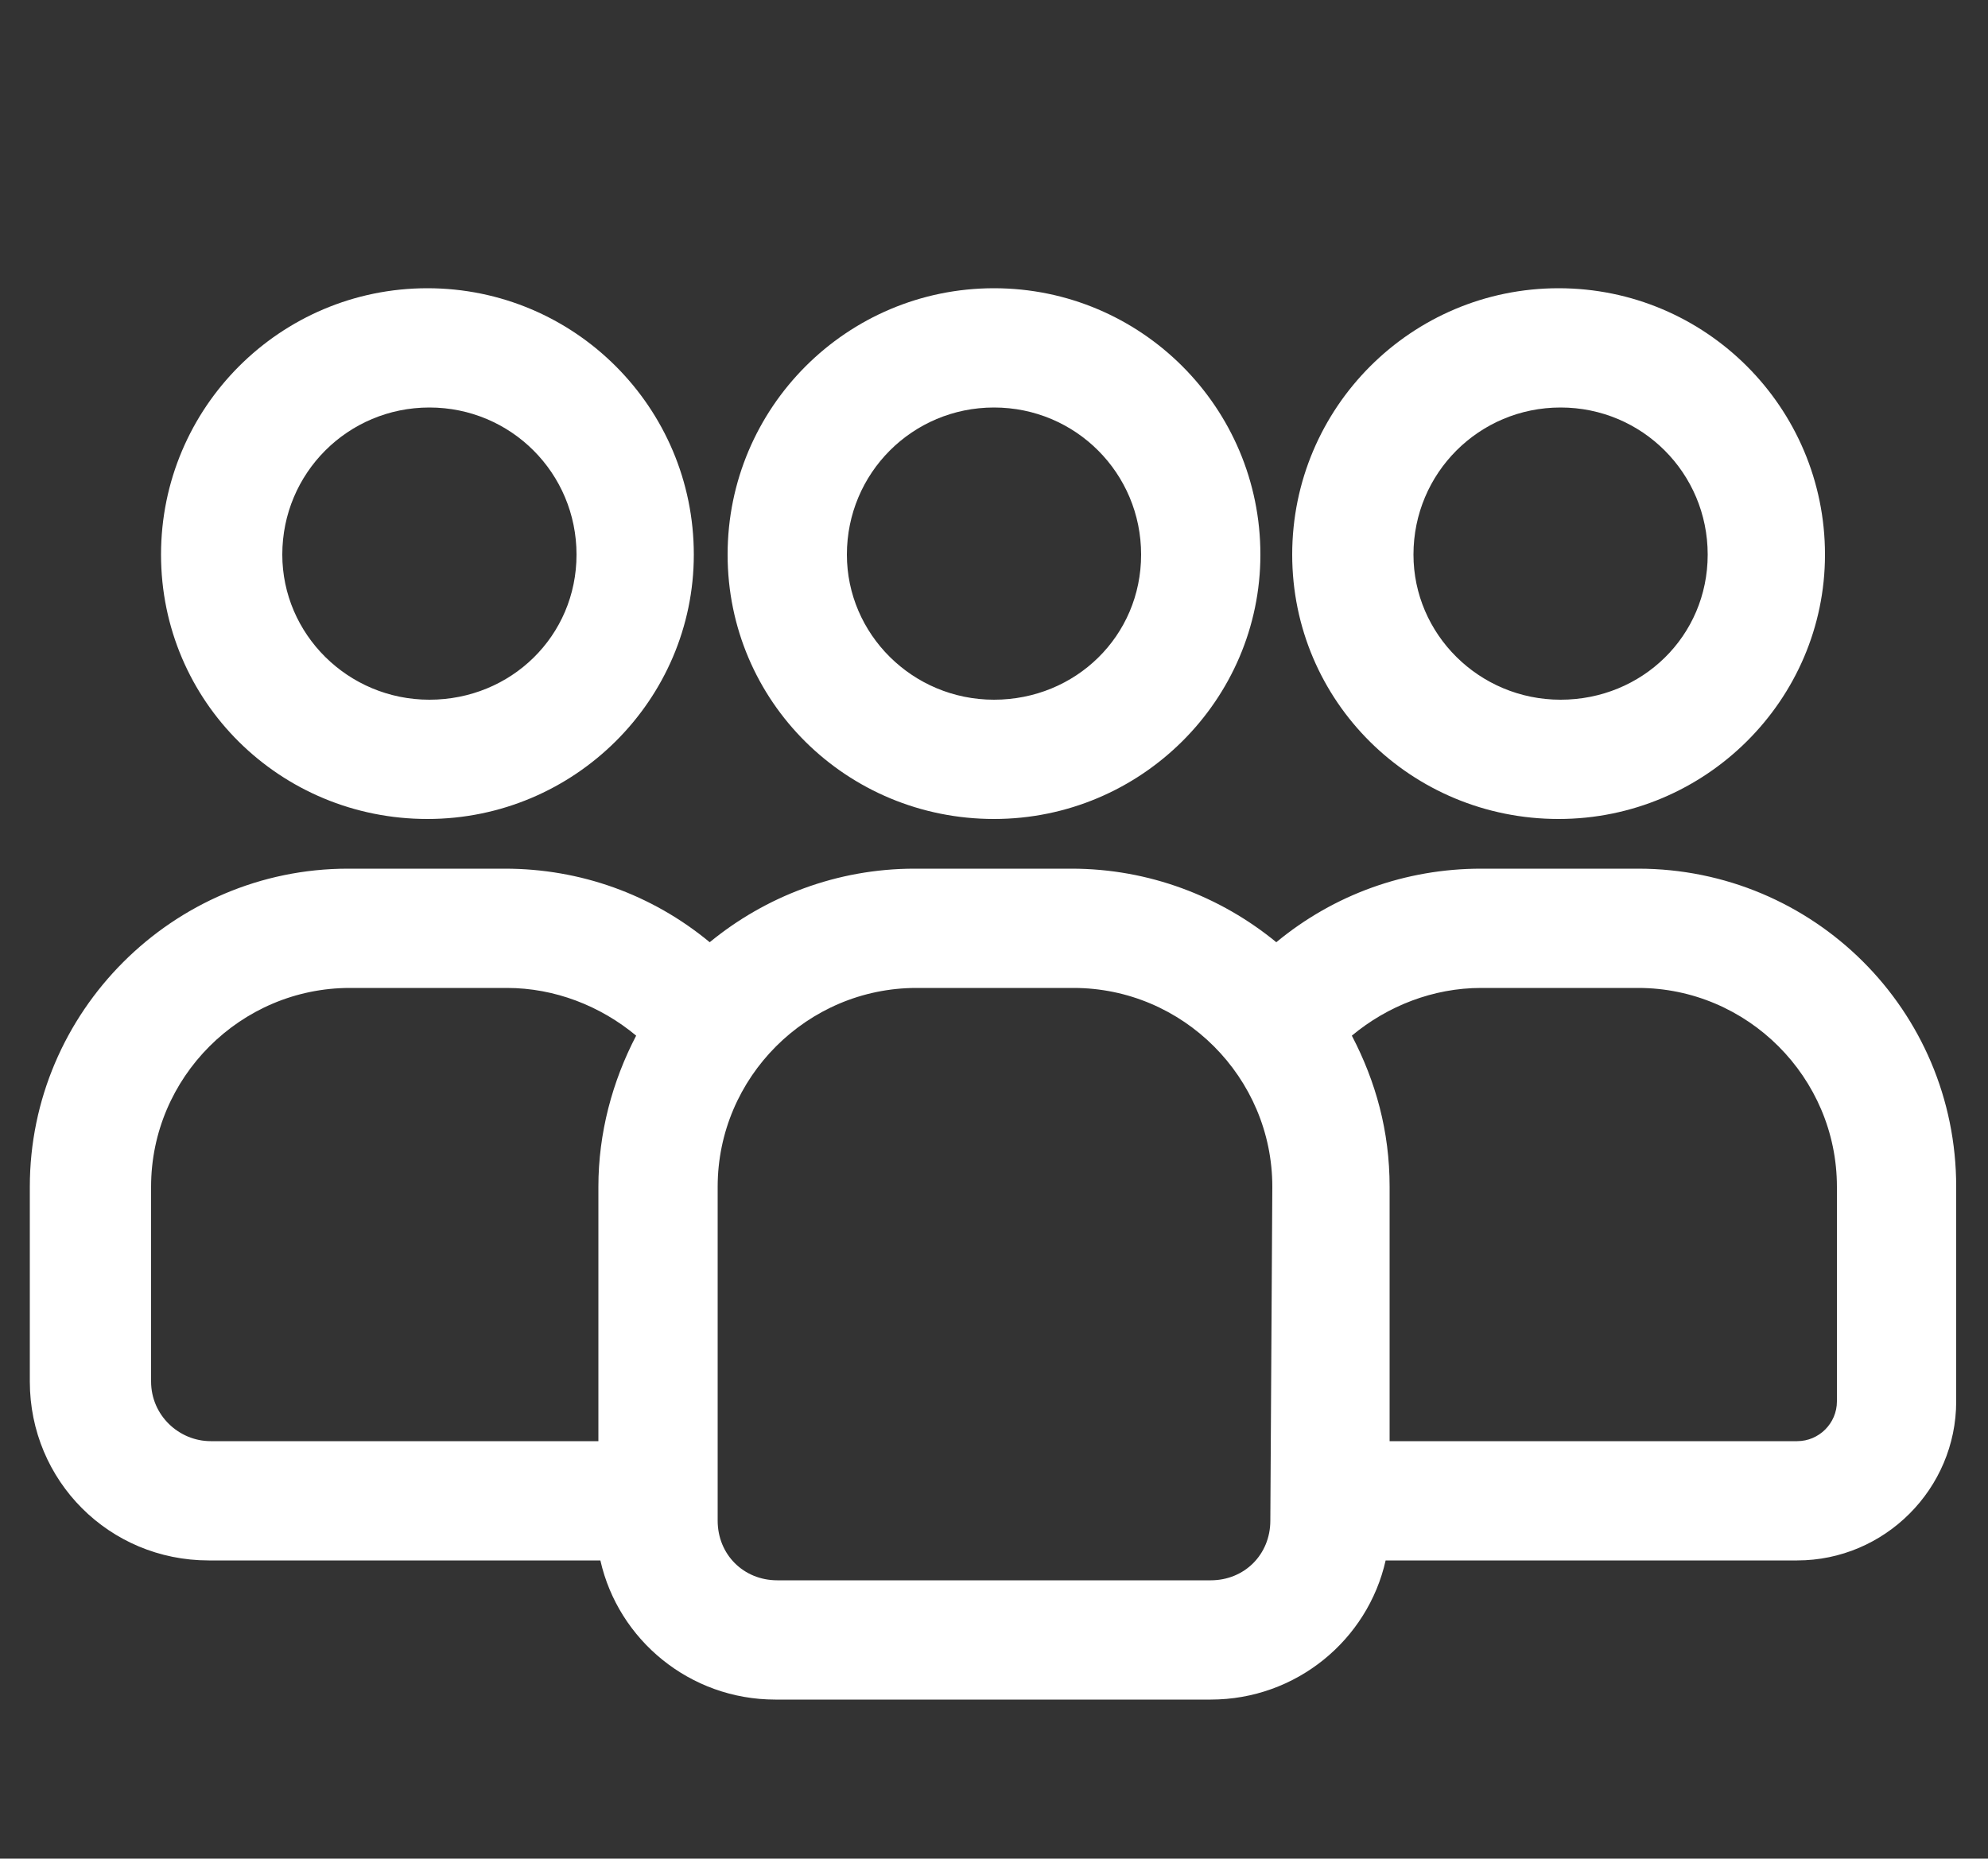 <?xml version="1.0" encoding="utf-8"?>
<!-- Generator: Adobe Illustrator 21.1.0, SVG Export Plug-In . SVG Version: 6.00 Build 0)  -->
<svg version="1.1" id="Layer_1" xmlns="http://www.w3.org/2000/svg" xmlns:xlink="http://www.w3.org/1999/xlink" x="0px" y="0px"
	 viewBox="0 0 100 93.5" style="enable-background:new 0 0 100 93.5;" xml:space="preserve">
<rect x="0" y="0" width="100" height="93.5" fill="#333333" stroke="none"/>
<style type="text/css">
	.st0{fill:#FFFFFF;}
</style>
<g>
	<path class="st0" d="M63.4,27.9c0-7.4-6-13.4-13.4-13.4s-13.4,6-13.4,13.4s6,13.3,13.4,13.3S63.4,35.2,63.4,27.9z M42.6,27.9
		c0-4.1,3.3-7.4,7.4-7.4s7.4,3.3,7.4,7.4s-3.3,7.3-7.4,7.3S42.6,31.9,42.6,27.9z"/>
	<path class="st0" d="M82.4,43.7h-7.9c-3.8,0-7.4,1.3-10.3,3.7c-2.8-2.3-6.4-3.7-10.3-3.7H46c-3.9,0-7.5,1.4-10.3,3.7
		c-2.9-2.4-6.5-3.7-10.3-3.7h-7.9c-8.8,0-16,7.2-16,16v9.8c0,5,4,9,9,9h19.7c0.9,4,4.5,7,8.8,7h21.9c4.3,0,7.9-3,8.8-7h20.7
		c4.4,0,8-3.6,8-8V59.7C98.4,50.8,91.2,43.7,82.4,43.7z M7.6,69.5v-9.8c0-5.5,4.5-10,10-10h7.9c2.4,0,4.7,0.9,6.5,2.4
		c-1.2,2.3-1.9,4.9-1.9,7.6v12.8H10.6C9,72.5,7.6,71.2,7.6,69.5z M63.9,76.5c0,1.7-1.3,3-3,3H39.1c-1.7,0-3-1.3-3-3V59.7
		c0-5.5,4.5-10,10-10H54c5.5,0,10,4.5,10,10L63.9,76.5L63.9,76.5z M92.4,70.5c0,1.1-0.9,2-2,2H69.9V59.7c0-2.8-0.7-5.3-1.9-7.6
		c1.8-1.5,4.1-2.4,6.5-2.4h7.9c5.5,0,10,4.5,10,10V70.5z"/>
	<path class="st0" d="M91.8,27.9c0-7.4-6-13.4-13.4-13.4S65,20.5,65,27.9s6,13.3,13.4,13.3S91.8,35.2,91.8,27.9z M71.1,27.9
		c0-4.1,3.3-7.4,7.4-7.4s7.4,3.3,7.4,7.4s-3.3,7.3-7.4,7.3S71.1,31.9,71.1,27.9z"/>
	<path class="st0" d="M34.9,27.9c0-7.4-6-13.4-13.4-13.4s-13.4,6-13.4,13.4s6,13.3,13.4,13.3S34.9,35.2,34.9,27.9z M14.2,27.9
		c0-4.1,3.3-7.4,7.4-7.4s7.4,3.3,7.4,7.4s-3.3,7.3-7.4,7.3S14.2,31.9,14.2,27.9z"/>
</g>
</svg>
